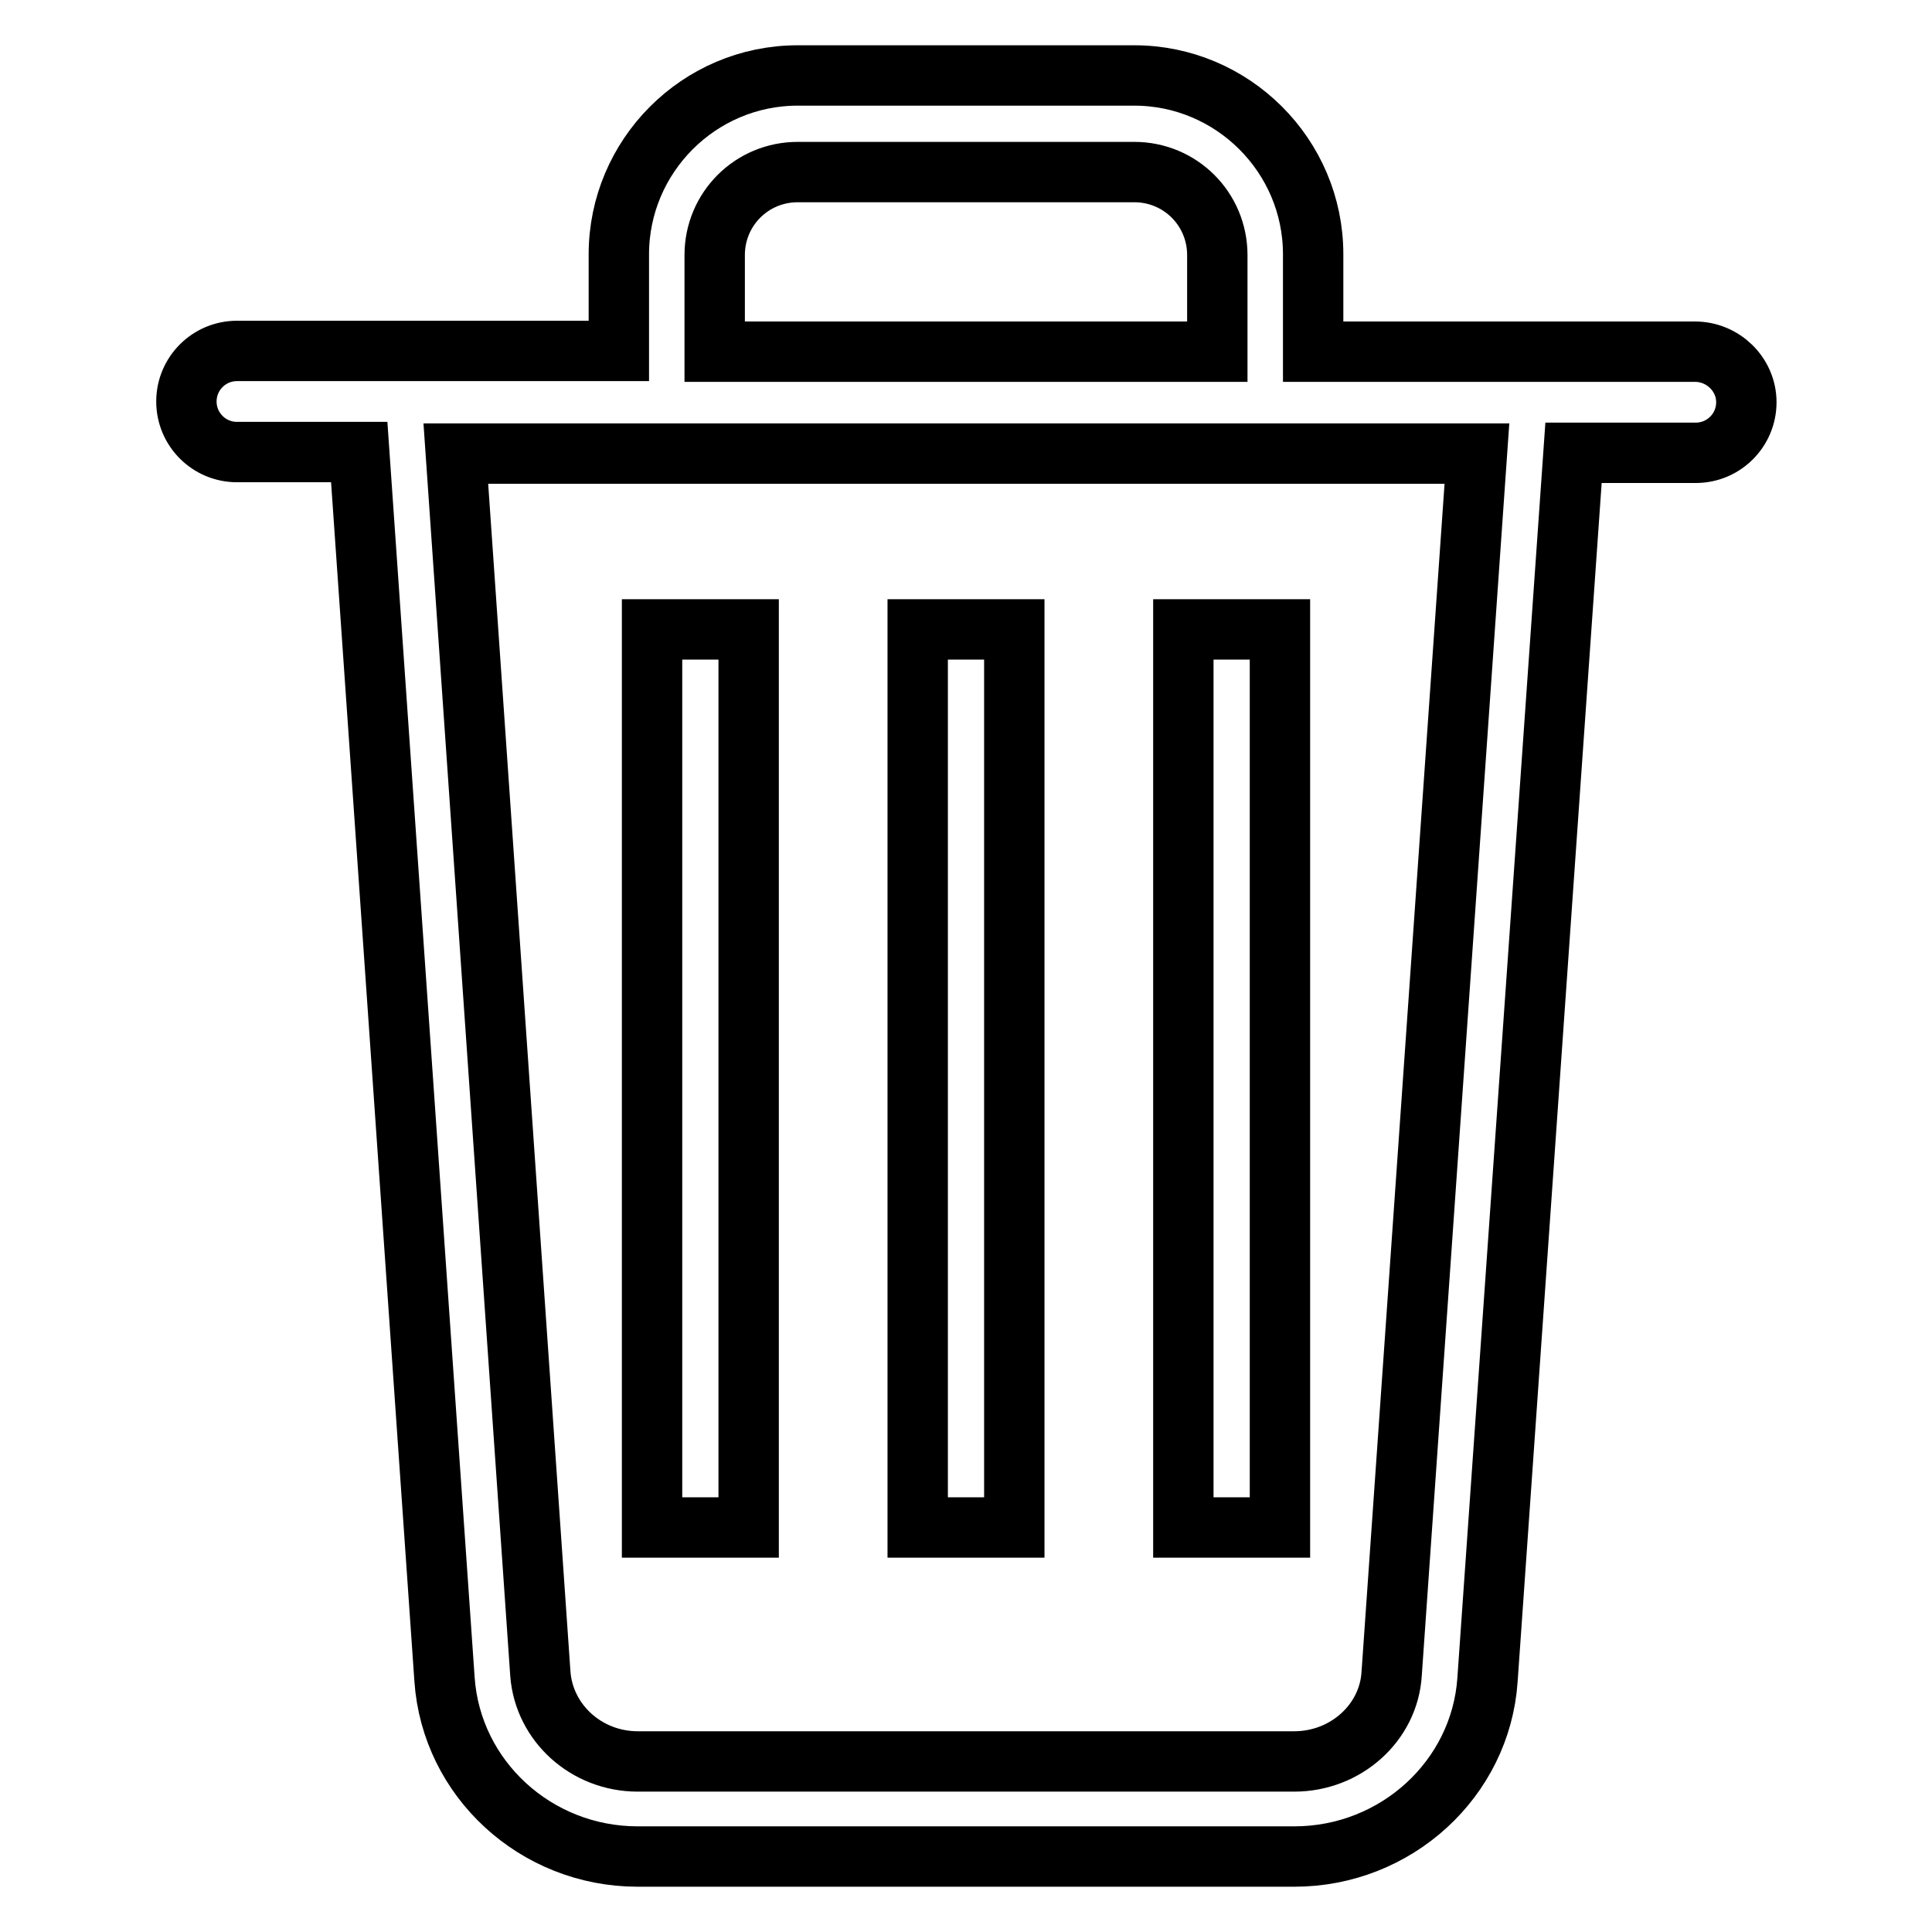 <?xml version="1.0" encoding="utf-8"?>
<!-- Svg Vector Icons : http://www.onlinewebfonts.com/icon -->
<!DOCTYPE svg PUBLIC "-//W3C//DTD SVG 1.1//EN" "http://www.w3.org/Graphics/SVG/1.1/DTD/svg11.dtd">
<svg version="1.1" xmlns="http://www.w3.org/2000/svg" xmlns:xlink="http://www.w3.org/1999/xlink" x="0px" y="0px" viewBox="0 0 256 256" enable-background="new 0 0 256 256" xml:space="preserve">
<g> <path stroke-width="8" fill-opacity="0" stroke="#000000"  d="M86.4,83.4h12.8v119H86.4V83.4z M121.6,83.4h12.8v119h-12.8V83.4z M156.8,83.4h12.8v119h-12.8V83.4z"/> <path stroke-width="8" fill-opacity="0" stroke="#000000"  d="M224.6,46.6H174V33.7c0-13.1-10.7-23.7-23.7-23.7h-44.6c-13.1,0-23.7,10.7-23.7,23.7v12.8H31.4 c-3.7,0-6.7,3-6.7,6.7s3,6.7,6.7,6.7h16.2l11.3,162.6C59.8,235.7,71,246,84.5,246h87c13.5,0,24.7-10.3,25.6-23.4L208.5,60h16.2 c3.7,0,6.7-3,6.7-6.7S228.3,46.6,224.6,46.6z M94.7,33.8c0-6.1,4.9-11,11-11h44.6c6.1,0,11,4.9,11,11v12.8H94.7V33.8z M184.4,221.8 c-0.4,6.5-6.1,11.6-12.9,11.6h-87c-6.8,0-12.4-5.1-12.9-11.6L60.4,60.1h135.3L184.4,221.8z"/></g>
</svg>